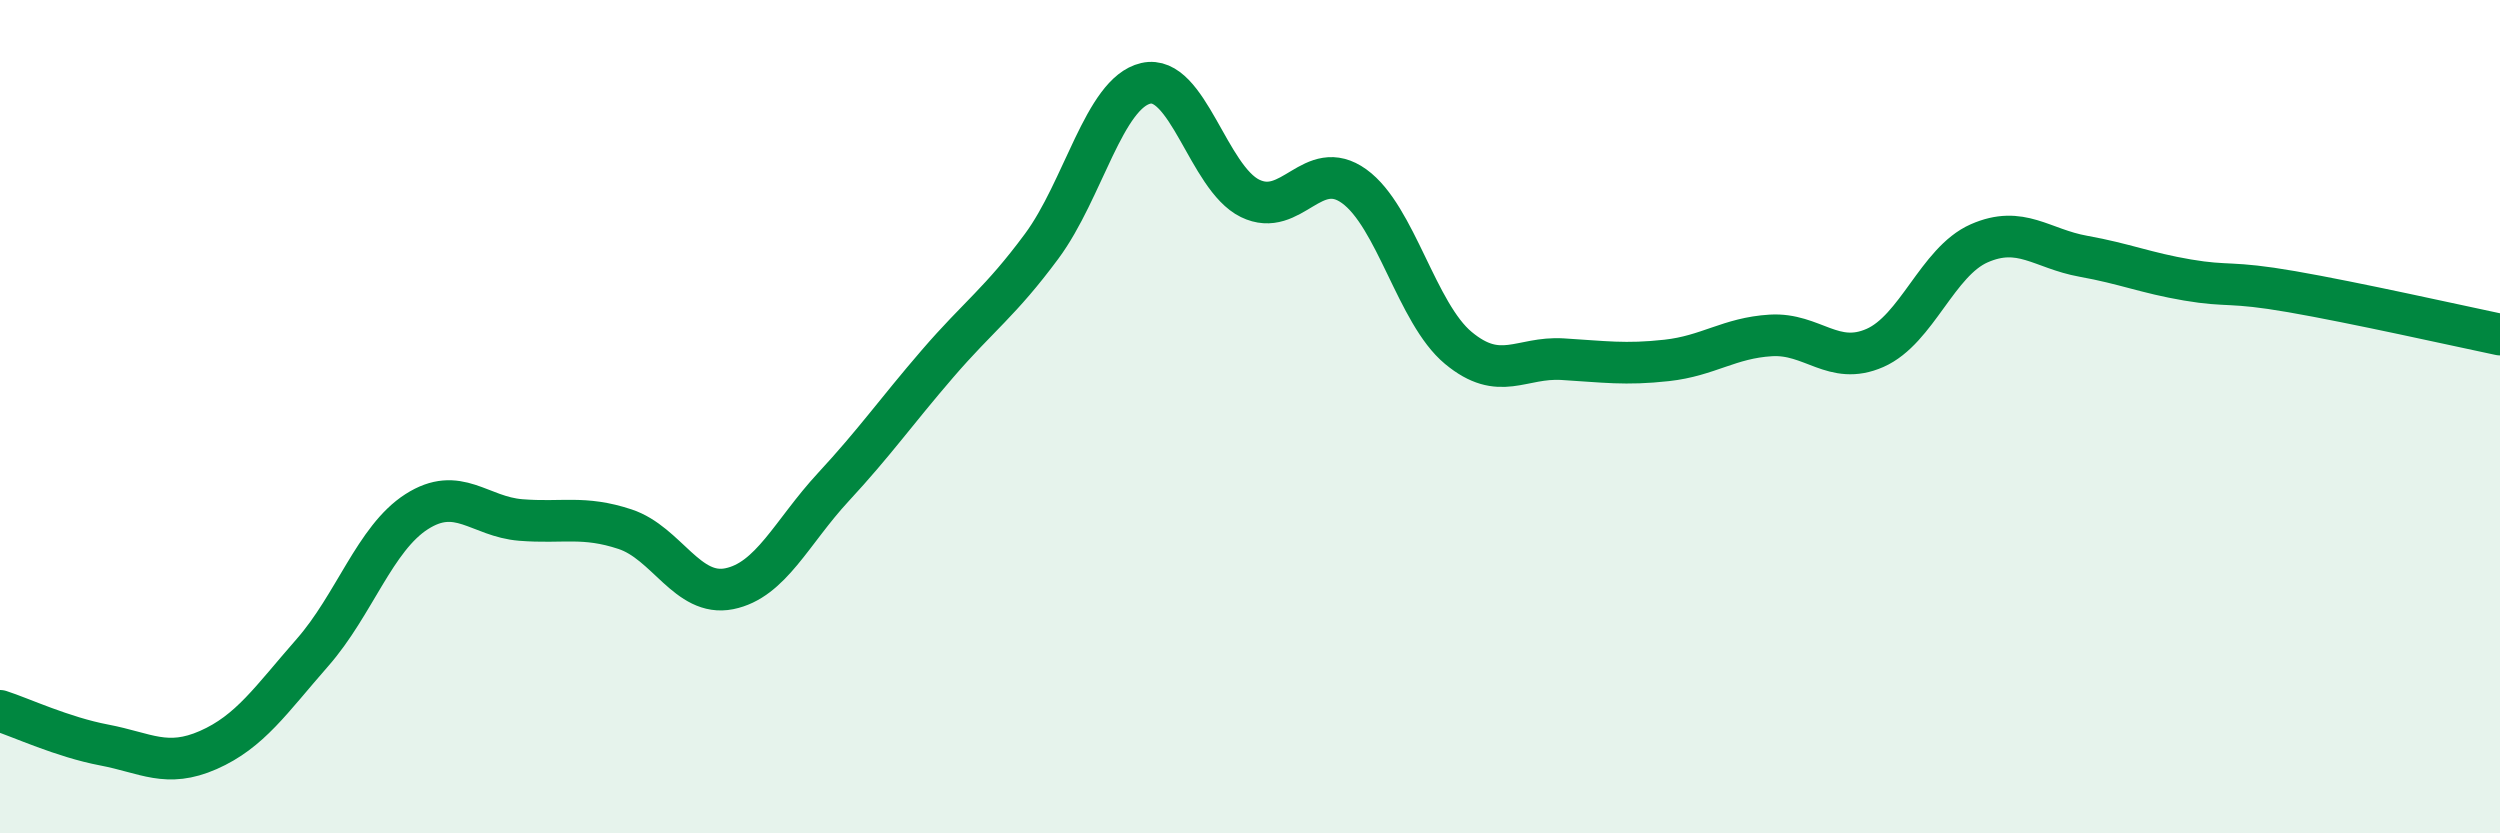 
    <svg width="60" height="20" viewBox="0 0 60 20" xmlns="http://www.w3.org/2000/svg">
      <path
        d="M 0,17.06 C 0.5,17.22 1.5,17.69 2.5,17.88 C 3.5,18.07 4,18.44 5,18 C 6,17.56 6.5,16.8 7.5,15.66 C 8.5,14.52 9,12.92 10,12.28 C 11,11.64 11.5,12.4 12.5,12.48 C 13.5,12.56 14,12.37 15,12.7 C 16,13.03 16.5,14.33 17.5,14.13 C 18.5,13.93 19,12.77 20,11.69 C 21,10.61 21.5,9.89 22.5,8.73 C 23.5,7.57 24,7.26 25,5.91 C 26,4.56 26.5,2.23 27.5,2 C 28.5,1.77 29,4.27 30,4.76 C 31,5.25 31.5,3.75 32.5,4.47 C 33.5,5.19 34,7.52 35,8.35 C 36,9.18 36.5,8.56 37.5,8.62 C 38.5,8.68 39,8.76 40,8.65 C 41,8.54 41.5,8.11 42.5,8.05 C 43.5,7.99 44,8.79 45,8.35 C 46,7.91 46.5,6.28 47.5,5.84 C 48.5,5.4 49,5.97 50,6.15 C 51,6.33 51.5,6.55 52.5,6.72 C 53.5,6.89 53.5,6.74 55,7 C 56.5,7.26 59,7.82 60,8.03L60 20L0 20Z"
        fill="#008740"
        opacity="0.1"
        stroke-linecap="round"
        stroke-linejoin="round"
      />
      <path
        d="M 0,17.06 C 0.5,17.22 1.5,17.69 2.5,17.88 C 3.5,18.07 4,18.44 5,18 C 6,17.56 6.5,16.8 7.5,15.66 C 8.5,14.52 9,12.92 10,12.28 C 11,11.64 11.5,12.4 12.5,12.48 C 13.5,12.56 14,12.37 15,12.7 C 16,13.03 16.5,14.33 17.5,14.13 C 18.5,13.93 19,12.77 20,11.69 C 21,10.61 21.5,9.89 22.5,8.73 C 23.5,7.57 24,7.26 25,5.91 C 26,4.56 26.5,2.23 27.5,2 C 28.5,1.77 29,4.27 30,4.76 C 31,5.25 31.5,3.75 32.5,4.47 C 33.5,5.19 34,7.52 35,8.35 C 36,9.18 36.5,8.56 37.5,8.62 C 38.5,8.68 39,8.76 40,8.65 C 41,8.54 41.5,8.11 42.5,8.05 C 43.5,7.99 44,8.79 45,8.35 C 46,7.91 46.5,6.28 47.5,5.84 C 48.5,5.4 49,5.97 50,6.15 C 51,6.33 51.5,6.55 52.5,6.72 C 53.5,6.89 53.5,6.74 55,7 C 56.5,7.26 59,7.82 60,8.03"
        stroke="#008740"
        stroke-width="1"
        fill="none"
        stroke-linecap="round"
        stroke-linejoin="round"
      />
    </svg>
  